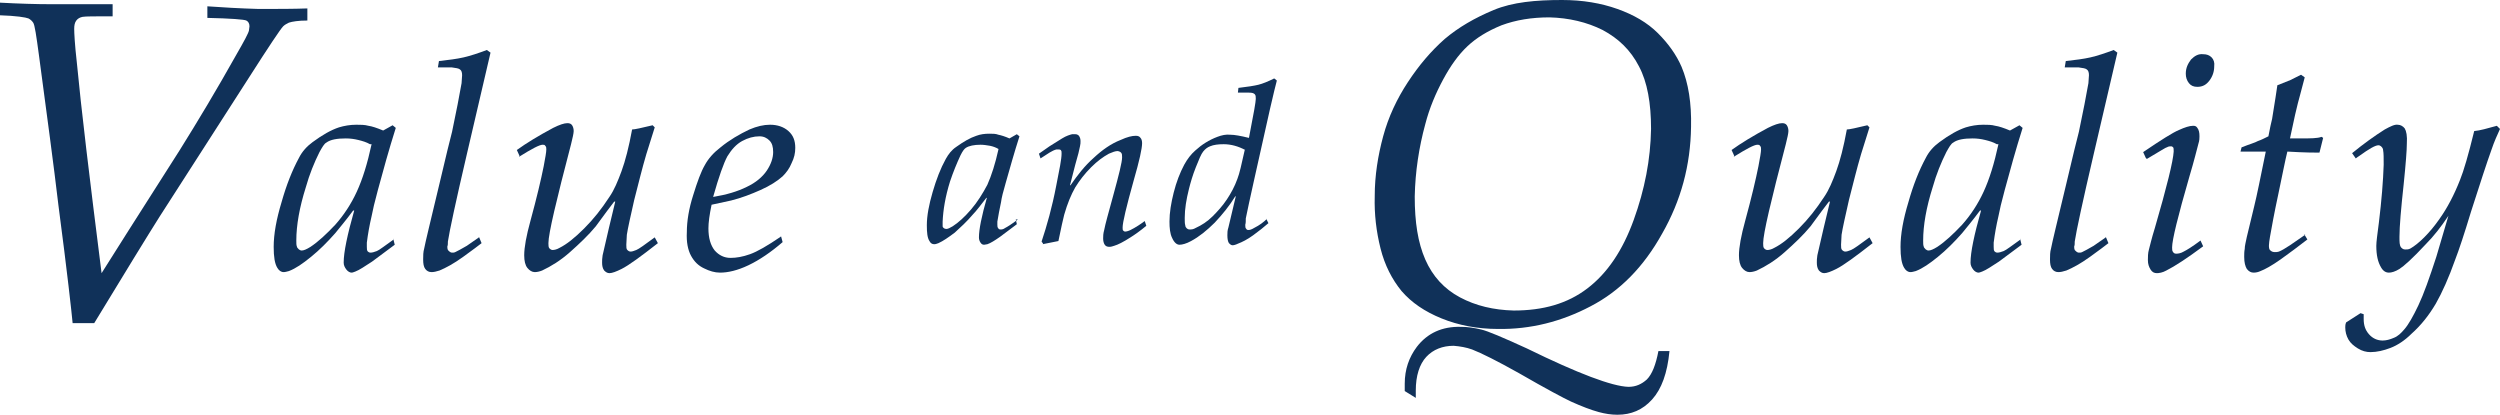 <?xml version="1.0" encoding="UTF-8"?>
<svg xmlns="http://www.w3.org/2000/svg" version="1.1" viewBox="0 0 475 78.8">
  <defs>
    <style>
      .cls-1 {
        fill: #103159;
      }
    </style>
  </defs>
  <!-- Generator: Adobe Illustrator 28.7.3, SVG Export Plug-In . SVG Version: 1.2.0 Build 164)  -->
  <g>
    <g id="_レイヤー_1" data-name="レイヤー_1">
      <g>
        <path class="cls-1" d="M13.8,61.4c-.2-2.1-1-9.5-2.7-22.4-.9-7.7-2.2-17.2-3.7-28.5-.5-3.7-.8-5.8-1.1-6.2-.2-.3-.5-.6-.9-.8-.5-.2-2.3-.5-5.5-.6V.5c3.7.2,7,.3,9.9.3,2.9,0,6.7,0,11.6,0v2.3c-3.3,0-5.2,0-5.7.1-.5.1-.9.3-1.2.7s-.4.9-.4,1.6c0,.7.1,2.9.5,6.4.8,8.5,2.4,21.8,4.7,40,1.9-3,6.8-10.8,14.8-23.3,3.5-5.6,7.1-11.6,10.8-18.2,1.5-2.6,2.3-4.1,2.4-4.6,0-.3.1-.5.1-.8,0-.5-.2-.9-.6-1.1-.4-.2-2.9-.4-7.4-.5V1.2c2.9.2,6.1.4,9.7.5,3.6,0,6.7,0,9.3-.1v2.3c-1.7,0-2.9.2-3.5.4-.4.2-.8.4-1.1.7-.5.5-2.7,3.8-6.6,9.9l-16.9,26.3c-2.4,3.8-6.5,10.5-12.4,20.2h-4.2Z"/>
        <path class="cls-1" d="M74.7,45.3l.3,1.2-4.3,3.2c-1.4.9-2.4,1.6-3.2,1.9-.3.1-.5.2-.7.2-.3,0-.7-.2-1-.6s-.5-.8-.5-1.3c0-2,.7-5.3,2-9.9h-.2c-1.4,1.9-2.6,3.3-3.4,4.3-1.5,1.7-3,3.2-4.6,4.5s-2.9,2.2-4.2,2.7c-.4.1-.7.2-1,.2-.5,0-.9-.3-1.2-.8-.5-.8-.7-2.1-.7-4,0-2.4.5-5.2,1.5-8.5.9-3.2,2-6,3.3-8.4.6-1.2,1.5-2.2,2.6-3,1.9-1.4,3.5-2.3,5-2.8,1-.3,2.1-.5,3.3-.5.8,0,1.6,0,2.3.2.7.1,1.6.4,2.8.9l1.8-1,.6.5c-1.3,4.1-2.4,8.1-3.4,11.8-.6,2.2-1,3.9-1.2,5-.4,1.7-.7,3.4-.9,5,0,.3,0,.6,0,.8,0,.4,0,.7.2.9.1.1.3.2.5.2.3,0,.7-.1,1.2-.3.5-.2,1.5-1,3.2-2.2ZM70.3,27.4c-.7-.4-1.4-.6-2.2-.8-.8-.2-1.6-.3-2.4-.3-1.6,0-2.9.2-3.7.8-.4.2-.8.9-1.3,1.8-1,2-1.9,4.2-2.6,6.7-1.2,3.8-1.8,7.2-1.8,10.1,0,.5,0,.9.1,1.1,0,.2.2.4.4.6.2.1.3.2.5.2.4,0,.9-.2,1.7-.7,1.5-1,3-2.4,4.7-4.2,1.6-1.8,3-3.9,4.1-6.3,1.1-2.4,2-5.3,2.8-9Z"/>
        <path class="cls-1" d="M91,45l.5,1.2c-.5.4-1.7,1.3-3.5,2.6-1.8,1.3-3.3,2.1-4.5,2.6-.6.2-1.1.3-1.5.3-.5,0-.9-.2-1.2-.6-.3-.4-.4-1-.4-1.8,0-.7,0-1.4.2-2.1.2-1.1,1.2-5.2,2.9-12.3,1.2-5.1,2-8.4,2.4-9.9.8-3.8,1.4-6.9,1.8-9.2,0-.5.1-1,.1-1.5,0-.5-.1-.9-.4-1.1-.2-.2-.8-.3-1.6-.4h-2.6c0,0,.2-1.2.2-1.2,1.8-.2,3.4-.4,4.7-.7,1.3-.3,2.8-.8,4.4-1.4l.7.5c-.4,1.7-1.9,8.1-4.5,19.3-2.1,9-3.3,14.6-3.6,16.6,0,.4,0,.7-.1.9,0,.4,0,.7.3.9.2.2.4.3.6.3s.4,0,.6-.1c.4-.2,1.2-.6,2.2-1.2l2.3-1.6Z"/>
        <path class="cls-1" d="M98.7,29.6l-.5-1.1c1.8-1.3,4.1-2.7,6.9-4.2,1.2-.6,2.1-.9,2.7-.9.4,0,.7.1.9.4.2.3.3.7.3,1.1,0,.4-.2,1.3-.5,2.5-2.8,10.7-4.3,17-4.3,18.8,0,.4,0,.8.2,1,.2.2.4.3.6.3.3,0,.8-.1,1.3-.4,1.4-.7,2.9-1.9,4.7-3.7s3.3-3.7,4.8-6c.9-1.3,1.6-3,2.3-4.9.7-1.9,1.4-4.6,2-7.9.5,0,1.8-.3,3.9-.8l.4.4-1.6,5.1c-.8,2.7-1.5,5.6-2.3,8.7-.7,3.1-1.2,5.3-1.4,6.6,0,.6-.1,1.3-.1,1.9,0,.5,0,.8.2,1s.4.3.6.3c.3,0,.6-.1,1.1-.3s1.6-1,3.5-2.4l.6,1.1c-3.2,2.5-5.5,4.2-6.9,4.9-1,.5-1.8.8-2.3.8-.4,0-.7-.2-1-.5-.3-.4-.4-.9-.4-1.5,0-.4,0-.8.1-1.4.2-.9.6-2.6,1.2-5.2l1.2-5h-.2c-2,2.6-3.1,4.2-3.5,4.7-1.4,1.7-3.1,3.3-4.9,4.9-1.8,1.6-3.6,2.7-5.3,3.5-.5.2-1,.3-1.4.3-.5,0-1-.3-1.4-.8-.4-.5-.6-1.3-.6-2.4,0-1.5.4-3.7,1.2-6.6,1.2-4.4,2-7.8,2.5-10.3.3-1.6.5-2.7.5-3.2,0-.3,0-.5-.2-.7-.1-.2-.3-.2-.5-.2-.6,0-2.1.8-4.5,2.3Z"/>
        <path class="cls-1" d="M148.4,44.9l.3,1.1c-2.2,1.9-4.4,3.4-6.5,4.4-2.1,1-3.9,1.4-5.4,1.4-1,0-2-.3-3-.8-1.1-.5-1.9-1.3-2.5-2.4s-.9-2.6-.8-4.5c0-2.1.4-4.5,1.2-7,.8-2.6,1.5-4.5,2.2-5.7.7-1.3,1.7-2.4,3-3.4,1.7-1.4,3.6-2.5,5.5-3.4,1.4-.6,2.7-.9,3.9-.9,1.4,0,2.6.4,3.5,1.2.9.8,1.3,1.8,1.3,3.2,0,1-.2,1.9-.7,2.9-.4,1-1,1.8-1.7,2.5-1,.9-2.4,1.8-4.2,2.6-1.8.8-3.6,1.5-5.6,2l-3.7.8c-.4,1.9-.6,3.4-.6,4.5,0,1.8.4,3.2,1.2,4.2.8.9,1.8,1.4,3,1.4,1.1,0,2.3-.2,3.7-.7,1.4-.5,3.3-1.6,5.8-3.3ZM135.6,37.4c2.4-.4,4.5-1,6.3-1.9,1.7-.8,3-1.9,3.8-3.1.8-1.2,1.2-2.4,1.2-3.5,0-1-.2-1.7-.7-2.2-.5-.5-1.1-.8-1.9-.8-1.1,0-2.2.3-3.3.9-1.1.6-2,1.6-2.8,2.9-.7,1.3-1.6,3.8-2.7,7.7Z"/>
        <path class="cls-1" d="M193,41.7l.2.9-3.2,2.4c-1,.7-1.8,1.2-2.4,1.4-.2,0-.4.1-.6.1-.3,0-.5-.1-.7-.4-.2-.3-.3-.6-.3-1,0-1.5.5-4,1.5-7.5h-.1c-1.1,1.4-1.9,2.5-2.6,3.2-1.1,1.3-2.3,2.4-3.4,3.4-1.2.9-2.2,1.6-3.1,2-.3.1-.5.2-.8.2-.4,0-.7-.2-.9-.6-.4-.6-.5-1.6-.5-3,0-1.8.4-3.9,1.1-6.3.7-2.4,1.5-4.5,2.5-6.3.5-.9,1.1-1.7,2-2.3,1.4-1,2.6-1.7,3.8-2.1.8-.3,1.6-.4,2.5-.4.6,0,1.2,0,1.7.2.5.1,1.2.3,2.1.7l1.4-.8.5.4c-1,3.1-1.8,6-2.6,8.8-.5,1.7-.8,2.9-.9,3.7-.3,1.3-.5,2.6-.7,3.7,0,.2,0,.4,0,.6,0,.3,0,.5.2.7,0,.1.2.2.4.2.2,0,.5,0,.9-.3.4-.2,1.2-.7,2.4-1.6ZM189.7,28.3c-.5-.3-1.1-.5-1.6-.6-.6-.1-1.2-.2-1.8-.2-1.2,0-2.2.2-2.8.6-.3.2-.6.6-1,1.4-.7,1.5-1.4,3.2-2,5-.9,2.9-1.3,5.4-1.4,7.6,0,.4,0,.7,0,.9,0,.2.2.3.3.4.1,0,.2.1.4.1.3,0,.7-.2,1.2-.5,1.1-.7,2.3-1.8,3.5-3.2,1.2-1.4,2.2-3,3.1-4.7.8-1.8,1.5-4,2.1-6.7Z"/>
        <path class="cls-1" d="M198.2,46.3l-.3-.4c1-3,2-6.5,2.8-10.7.6-3,1-5,1-6,0-.3,0-.5-.1-.6,0-.1-.2-.2-.4-.2-.2,0-.3,0-.5,0-.4.1-.8.3-1.3.6l-1.7,1.1-.3-.9,2-1.4c.8-.5,1.6-1,2.4-1.5.8-.5,1.5-.7,1.9-.8.2,0,.4,0,.6,0,.3,0,.5.1.7.3.2.3.3.6.3,1,0,.3,0,.6-.1,1-.1.6-.4,1.8-.9,3.5l-1,3.9h.1c1.3-1.9,2.7-3.7,4.4-5.2,1.6-1.5,3.3-2.7,5.1-3.4,1.3-.6,2.2-.8,2.9-.8.4,0,.7.1.9.4.2.2.3.6.3,1,0,1-.5,3.3-1.6,7.1-1.4,5-2.1,8-2.1,8.9,0,.3,0,.5.1.6.1.1.2.2.4.2.2,0,.6-.1,1-.3,1-.5,1.9-1.1,2.7-1.7l.3.9c-1.2,1-2.2,1.7-3,2.2-1.4.9-2.4,1.4-3.1,1.6-.3.1-.6.2-.9.2-.4,0-.7-.1-.9-.4s-.3-.7-.3-1.2c0-.4,0-.9.2-1.6.2-1.1.8-3.2,1.7-6.5,1.1-4,1.7-6.4,1.7-7.3,0-.4,0-.7-.2-.9s-.3-.2-.6-.3c-.5,0-1,.2-1.7.5-1.1.6-2.2,1.4-3.4,2.6-1.2,1.2-2.2,2.5-3,3.8-.8,1.4-1.5,3.1-2.1,5.2-.2.8-.6,2.5-1.1,5-1,.2-2,.4-3,.6Z"/>
        <path class="cls-1" d="M240.6,41.6l.4.8c-.8.7-1.8,1.5-2.9,2.3-1.1.8-2.1,1.3-2.9,1.6-.4.2-.8.3-1,.3-.3,0-.5-.2-.7-.4-.2-.3-.3-.8-.3-1.5,0-.5,0-.9.2-1.5.1-.5.6-2.5,1.4-5.9h-.1c-1.1,1.8-2.4,3.4-3.9,5-1.5,1.5-3,2.7-4.5,3.5-.9.5-1.7.7-2.2.7s-1-.4-1.4-1.3c-.4-.8-.5-1.9-.5-3.1,0-1.7.3-3.5.8-5.5.5-2,1.2-3.8,2-5.3.6-1.1,1.3-2,2.1-2.7,1.2-1.1,2.6-2,4.2-2.6.8-.3,1.6-.5,2.5-.4.7,0,1.9.2,3.5.6l1-5.3c.2-1.1.3-1.9.3-2.1,0-.4,0-.7-.2-.9-.2-.2-.5-.3-1.1-.3h-2.1c0,0,.1-.9.1-.9,1.7-.2,3-.4,3.8-.6.8-.2,1.8-.6,3-1.2l.5.4c-.2.8-.7,2.7-1.3,5.4-.4,1.8-1.4,6.2-3,13.4-.8,3.5-1.3,6-1.6,7.4,0,.5,0,.9-.1,1.2,0,.4,0,.6.2.8.1.2.3.2.4.2.3,0,.6-.1,1.1-.4,1-.5,1.8-1.1,2.4-1.7ZM236.6,28.5c-1.3-.7-2.7-1.1-4.1-1.1-1,0-1.9.1-2.6.4-.5.2-.9.5-1.3,1-.4.5-.8,1.5-1.4,3-.6,1.5-1,2.9-1.3,4.1-.5,2-.8,3.8-.8,5.5,0,.6,0,1.1.1,1.4,0,.3.2.5.3.6.1.1.3.2.5.2.4,0,.7,0,1.2-.3,1.1-.5,2.2-1.2,3.2-2.2s1.9-2,2.7-3.2c.8-1.2,1.5-2.5,2-3.9.4-1,.8-2.8,1.4-5.5Z"/>
        <path class="cls-1" d="M261.2,37.2c0-3.8.6-7.6,1.6-11.3,1-3.7,2.6-7.1,4.7-10.3,2.1-3.2,4.4-5.9,7-8.2,2.6-2.2,5.7-4,9.3-5.5S291.8,0,296.8,0c3.9,0,7.4.6,10.5,1.7,3.1,1.1,5.7,2.6,7.7,4.6,2,2,3.5,4.1,4.5,6.4,1.3,3.1,1.9,6.9,1.8,11.4-.1,7.3-1.9,14-5.5,20.3-3.5,6.3-8,10.9-13.6,13.8-5.5,2.9-11.4,4.4-17.6,4.3-3.9,0-7.5-.7-10.7-2-3.2-1.3-5.7-3-7.6-5.2-1.8-2.2-3.2-4.9-4-8.1-.8-3.2-1.2-6.5-1.1-9.9ZM269,75.6l-2.1-1.3c0-.6,0-1,0-1.4,0-2.7.8-5,2.3-7,2-2.6,4.8-3.9,8.4-3.8,1.3,0,2.5.2,3.8.5,1.3.3,4.1,1.5,8.7,3.6,9.8,4.8,16.2,7.2,19.3,7.3,1.4,0,2.5-.5,3.5-1.4,1-1,1.7-2.8,2.2-5.4h2.1c-.4,4.2-1.5,7.2-3.3,9.2-1.8,2-4,2.9-6.6,2.9-1.2,0-2.4-.2-3.5-.5-1.5-.4-3.3-1.1-5.3-2-1.3-.6-4.7-2.4-9.9-5.4-4.1-2.3-7.1-3.8-8.9-4.5-1.1-.4-2.3-.6-3.5-.7-2.1,0-3.9.7-5.2,2.1-1.3,1.4-2,3.6-2,6.4,0,.3,0,.7,0,1.3ZM268.8,37.4c0,4.8.6,8.7,2,11.9,1.4,3.2,3.6,5.6,6.6,7.2,3,1.6,6.4,2.4,10.2,2.5,5.6,0,10.2-1.3,14-4.2,3.8-2.9,6.7-7.2,8.8-13,2.1-5.8,3.2-11.5,3.3-17.3,0-4.9-.7-8.9-2.3-11.9-1.6-3.1-3.9-5.3-6.9-6.9-3-1.5-6.4-2.3-10.1-2.4-3.4,0-6.4.5-9.1,1.5-2.7,1.1-4.8,2.4-6.5,4-1.7,1.6-3.2,3.7-4.6,6.3-1.4,2.6-2.6,5.4-3.4,8.5-1.2,4.4-1.9,9-2,13.7Z"/>
        <path class="cls-1" d="M329.5,29.6l-.5-1.1c1.8-1.3,4.1-2.7,6.9-4.2,1.2-.6,2.1-.9,2.7-.9.4,0,.7.1.9.4.2.3.3.7.3,1.1,0,.4-.2,1.3-.5,2.5-2.8,10.7-4.3,17-4.3,18.8,0,.4,0,.8.2,1,.2.2.4.3.6.3.3,0,.8-.1,1.3-.4,1.4-.7,2.9-1.9,4.7-3.7s3.3-3.7,4.8-6c.9-1.3,1.6-3,2.3-4.9.7-1.9,1.4-4.6,2-7.9.5,0,1.8-.3,3.9-.8l.4.4-1.6,5.1c-.8,2.7-1.5,5.6-2.3,8.7-.7,3.1-1.2,5.3-1.4,6.6,0,.6-.1,1.3-.1,1.9,0,.5,0,.8.2,1s.4.3.6.3c.3,0,.6-.1,1.1-.3s1.6-1,3.5-2.4l.6,1.1c-3.2,2.5-5.5,4.2-6.9,4.9-1,.5-1.8.8-2.3.8-.4,0-.7-.2-1-.5-.3-.4-.4-.9-.4-1.5,0-.4,0-.8.1-1.4.2-.9.6-2.6,1.2-5.2l1.2-5h-.2c-2,2.6-3.1,4.2-3.5,4.7-1.4,1.7-3.1,3.3-4.9,4.9-1.8,1.6-3.6,2.7-5.3,3.5-.5.2-1,.3-1.4.3-.5,0-1-.3-1.4-.8-.4-.5-.6-1.3-.6-2.4,0-1.5.4-3.7,1.2-6.6,1.2-4.4,2-7.8,2.5-10.3.3-1.6.5-2.7.5-3.2,0-.3,0-.5-.2-.7-.1-.2-.3-.2-.5-.2-.6,0-2.1.8-4.5,2.3Z"/>
        <path class="cls-1" d="M383.8,45.3l.3,1.2-4.3,3.2c-1.4.9-2.4,1.6-3.2,1.9-.3.1-.5.2-.7.2-.3,0-.7-.2-1-.6s-.5-.8-.5-1.3c0-2,.7-5.3,2-9.9h-.2c-1.4,1.9-2.6,3.3-3.4,4.3-1.5,1.7-3,3.2-4.6,4.5s-2.9,2.2-4.2,2.7c-.4.1-.7.2-1,.2-.5,0-.9-.3-1.2-.8-.5-.8-.7-2.1-.7-4,0-2.4.5-5.2,1.5-8.5.9-3.2,2-6,3.3-8.4.6-1.2,1.5-2.2,2.6-3,1.9-1.4,3.5-2.3,5-2.8,1-.3,2.1-.5,3.3-.5.8,0,1.6,0,2.3.2.7.1,1.6.4,2.8.9l1.8-1,.6.5c-1.3,4.1-2.4,8.1-3.4,11.8-.6,2.2-1,3.9-1.2,5-.4,1.7-.7,3.4-.9,5,0,.3,0,.6,0,.8,0,.4,0,.7.2.9.1.1.3.2.5.2.3,0,.7-.1,1.2-.3.5-.2,1.5-1,3.2-2.2ZM379.4,27.4c-.7-.4-1.4-.6-2.2-.8-.8-.2-1.6-.3-2.4-.3-1.6,0-2.9.2-3.7.8-.4.2-.8.9-1.3,1.8-1,2-1.9,4.2-2.6,6.7-1.2,3.8-1.8,7.2-1.8,10.1,0,.5,0,.9.1,1.1,0,.2.2.4.4.6.2.1.3.2.5.2.4,0,.9-.2,1.7-.7,1.5-1,3-2.4,4.7-4.2,1.6-1.8,3-3.9,4.1-6.3,1.1-2.4,2-5.3,2.8-9Z"/>
        <path class="cls-1" d="M400.1,45l.5,1.2c-.5.4-1.7,1.3-3.5,2.6-1.8,1.3-3.3,2.1-4.5,2.6-.6.2-1.1.3-1.5.3-.5,0-.9-.2-1.2-.6-.3-.4-.4-1-.4-1.8,0-.7,0-1.4.2-2.1.2-1.1,1.2-5.2,2.9-12.3,1.2-5.1,2-8.4,2.4-9.9.8-3.8,1.4-6.9,1.8-9.2,0-.5.1-1,.1-1.5,0-.5-.1-.9-.4-1.1-.2-.2-.8-.3-1.6-.4h-2.6c0,0,.2-1.2.2-1.2,1.8-.2,3.4-.4,4.7-.7,1.3-.3,2.8-.8,4.4-1.4l.7.5c-.4,1.7-1.9,8.1-4.5,19.3-2.1,9-3.3,14.6-3.6,16.6,0,.4,0,.7-.1.9,0,.4,0,.7.3.9.2.2.4.3.6.3s.4,0,.6-.1c.4-.2,1.2-.6,2.2-1.2l2.3-1.6Z"/>
        <path class="cls-1" d="M407.7,30l-.5-1.1c3.4-2.3,5.6-3.7,6.8-4.2,1.1-.5,2-.8,2.7-.8.4,0,.6.1.8.4.3.4.4.9.4,1.6,0,.3,0,.8-.2,1.4-.3,1.1-.8,3.2-1.7,6.2-2.2,7.6-3.3,12.1-3.3,13.5,0,.4,0,.7.2.9.1.2.3.3.6.3.4,0,.9-.1,1.4-.4.6-.3,1.6-.9,3.2-2.1l.5,1.1c-3.1,2.3-5.4,3.8-7,4.6-.7.4-1.4.5-1.8.5-.5,0-.9-.2-1.2-.7s-.5-1-.5-1.8c0-.6,0-1.3.2-2s.5-2.1,1.1-4c2.3-7.9,3.5-12.8,3.6-14.6,0-.4,0-.7-.1-.8-.1-.1-.2-.2-.4-.2-.2,0-.5,0-.8.2-.2,0-1.4.8-3.8,2.2ZM415.3,14c0-1.1.4-1.9,1-2.7.7-.7,1.4-1.1,2.3-1,.7,0,1.2.2,1.6.6.4.4.6,1,.5,1.7,0,1-.3,1.9-.9,2.7-.6.8-1.3,1.2-2.3,1.2-.7,0-1.2-.2-1.6-.7s-.6-1.1-.6-1.8Z"/>
        <path class="cls-1" d="M437.8,44.5l.6,1c-1.7,1.3-3.4,2.6-5.1,3.8s-3,1.9-3.8,2.2c-.4.2-.9.3-1.3.3-.5,0-.9-.2-1.3-.7-.3-.5-.5-1.2-.5-2.3,0-.5,0-1,.1-1.5,0-.6.2-1.3.4-2.3l1.4-5.8c.5-2,1.2-5.5,2.2-10.4h-4.8s.2-.8.2-.8c1.5-.6,2.6-.9,3.1-1.2.6-.2,1.2-.5,2-.9.3-1.5.5-2.6.7-3.3.1-.8.5-2.9,1-6.4l2.5-1,2-1,.7.5c-.8,3-1.2,4.6-1.3,4.9-.2.7-.7,2.9-1.5,6.7.8,0,1.5,0,2,0,1.9,0,3.2,0,4-.3l.3.2-.7,2.8c-.8,0-2.8,0-6.1-.2-.4,1.6-.9,4.2-1.7,8-.8,3.7-1.3,6.5-1.6,8.2-.1.7-.2,1.2-.2,1.6,0,.4,0,.8.3,1,.2.2.5.3.8.3.2,0,.5,0,.8-.1.5-.2,1.2-.6,2.1-1.2l2.9-2Z"/>
        <path class="cls-1" d="M445.7,61.3l2.8-1.8.6.2c0,.4,0,.6,0,.9,0,1.2.3,2.1,1,2.9.7.8,1.6,1.2,2.6,1.2.7,0,1.4-.2,2.1-.5.8-.3,1.4-.9,2-1.6.8-.9,1.7-2.5,2.7-4.6,1-2.1,2.1-5.2,3.4-9.2l2.3-7.8c-1.4,2.1-2.8,3.9-4.3,5.4-2.5,2.7-4.2,4.2-5,4.7-.8.5-1.5.7-2,.7-.6,0-1.1-.3-1.5-1-.6-1-.9-2.3-.9-4.1,0-.7.2-2.2.5-4.5.5-4.1.8-7.8.9-10.9,0-1.3,0-2.2-.1-2.7,0-.4-.2-.6-.4-.8-.1-.1-.3-.2-.5-.2-.6,0-1.8.7-3.6,2-.3.2-.6.4-.7.5l-.7-1c2.2-1.8,4.3-3.3,6.2-4.5,1.1-.6,1.9-1,2.5-.9.5,0,1,.3,1.3.7.3.5.5,1.4.4,2.9,0,1.2-.2,3.8-.6,7.7-.5,4.6-.8,8-.8,10,0,1,0,1.6.3,2,.2.2.4.4.8.4s.6,0,1-.2c.7-.4,1.6-1.1,2.6-2.1,1-1,2-2.2,2.9-3.5,1.5-2.1,2.8-4.6,3.9-7.4.7-1.7,1.6-4.8,2.7-9.3,1.1-.1,2.5-.5,4.3-1l.6.6c-.5,1.1-1.1,2.4-1.6,3.9-.9,2.5-2.2,6.5-3.9,11.8-1.3,4.3-2.3,7.3-3,9.1-1.2,3.4-2.5,6.3-3.7,8.4-1.3,2.2-2.8,4.1-4.6,5.7-1.3,1.3-2.7,2.2-4,2.7s-2.6.8-3.8.8c-.8,0-1.6-.2-2.4-.7s-1.4-1-1.8-1.7c-.4-.7-.6-1.5-.6-2.3,0-.3,0-.6.2-1Z"/>
      </g>
    </g>
  </g>
</svg>